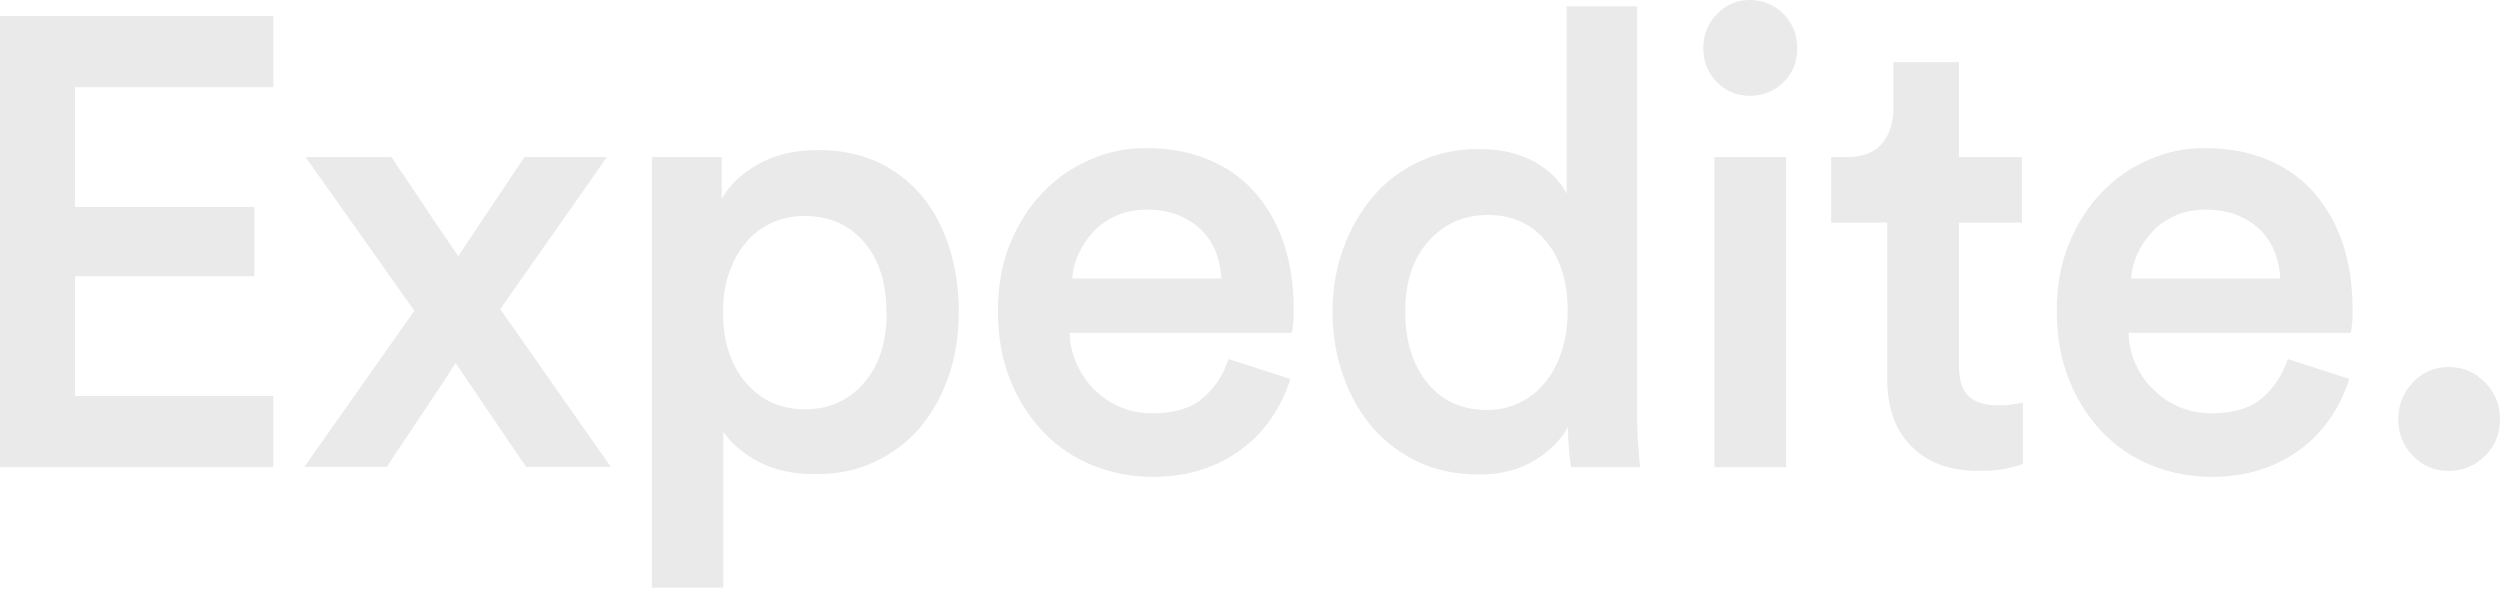 <?xml version="1.0" encoding="UTF-8"?> <svg xmlns="http://www.w3.org/2000/svg" width="251" height="60" viewBox="0 0 251 60" fill="none"><path d="M0 1.604V46.908H27.438V39.758H7.531V27.73H25.539V20.781H7.531V8.753H27.438V1.604H0Z" fill="#EAEAEA"></path><path d="M41.583 31.171L30.68 15.769H39.324C39.422 15.936 39.618 16.27 39.978 16.805C40.339 17.306 40.732 17.907 41.19 18.576C41.648 19.244 42.139 19.979 42.663 20.781C43.187 21.583 43.678 22.318 44.137 22.986C44.595 23.654 45.021 24.256 45.348 24.757C45.708 25.258 45.905 25.592 46.003 25.726L52.65 15.769H60.933L50.227 31.038L61.326 46.874H52.813L45.741 36.45C45.61 36.617 45.381 36.985 45.053 37.519C44.726 38.054 44.3 38.655 43.842 39.357C43.351 40.059 42.86 40.827 42.303 41.662C41.747 42.497 41.255 43.266 40.764 43.968C40.273 44.669 39.88 45.304 39.52 45.805C39.16 46.34 38.964 46.707 38.865 46.874H30.549L41.648 31.138L41.583 31.171Z" fill="#EAEAEA"></path><path d="M65.453 59.036V15.77H72.459V19.979C73.213 18.61 74.424 17.44 76.094 16.505C77.764 15.536 79.794 15.068 82.151 15.068C84.41 15.068 86.407 15.469 88.176 16.304C89.944 17.14 91.384 18.276 92.596 19.712C93.775 21.149 94.691 22.886 95.313 24.857C95.935 26.828 96.263 28.967 96.263 31.272C96.263 33.577 95.935 35.782 95.248 37.754C94.56 39.725 93.611 41.462 92.367 42.932C91.122 44.402 89.584 45.538 87.815 46.373C86.047 47.209 84.083 47.61 81.889 47.61C79.695 47.61 77.764 47.209 76.192 46.373C74.62 45.538 73.409 44.536 72.623 43.333V59.002H65.42L65.453 59.036ZM88.994 31.305C88.994 28.365 88.241 26.027 86.735 24.289C85.229 22.552 83.264 21.683 80.776 21.683C79.564 21.683 78.451 21.917 77.469 22.385C76.454 22.853 75.603 23.488 74.915 24.323C74.195 25.158 73.638 26.16 73.213 27.363C72.787 28.566 72.59 29.869 72.59 31.339C72.59 34.312 73.376 36.684 74.915 38.455C76.454 40.226 78.418 41.095 80.809 41.095C83.199 41.095 85.196 40.226 86.735 38.455C88.274 36.684 89.027 34.312 89.027 31.339" fill="#EAEAEA"></path><path d="M129.561 38.021C129.135 39.391 128.546 40.66 127.727 41.863C126.942 43.066 125.959 44.102 124.781 45.004C123.602 45.906 122.292 46.607 120.786 47.108C119.28 47.61 117.61 47.877 115.777 47.877C113.681 47.877 111.717 47.509 109.818 46.774C107.951 46.039 106.281 44.937 104.874 43.5C103.466 42.063 102.32 40.326 101.468 38.255C100.617 36.183 100.191 33.845 100.191 31.205C100.191 28.733 100.584 26.494 101.403 24.49C102.221 22.485 103.302 20.781 104.677 19.345C106.052 17.908 107.624 16.805 109.425 16.037C111.225 15.235 113.092 14.868 114.991 14.868C117.315 14.868 119.411 15.235 121.277 16.004C123.144 16.772 124.715 17.875 125.959 19.278C127.204 20.681 128.186 22.385 128.873 24.356C129.528 26.327 129.888 28.566 129.888 31.038C129.888 31.64 129.888 32.141 129.823 32.608C129.79 33.043 129.725 33.31 129.692 33.41H107.395C107.427 34.613 107.689 35.682 108.148 36.651C108.606 37.62 109.195 38.489 109.949 39.19C110.702 39.925 111.553 40.493 112.535 40.894C113.517 41.295 114.565 41.496 115.711 41.496C117.938 41.496 119.64 40.961 120.819 39.925C121.998 38.89 122.849 37.587 123.34 36.05L129.463 38.021H129.561ZM122.62 27.931C122.587 27.029 122.39 26.16 122.096 25.358C121.768 24.523 121.31 23.788 120.688 23.153C120.066 22.519 119.28 22.017 118.363 21.616C117.446 21.249 116.366 21.049 115.122 21.049C114.009 21.049 112.994 21.249 112.077 21.65C111.193 22.051 110.407 22.585 109.785 23.254C109.163 23.922 108.672 24.657 108.279 25.492C107.919 26.327 107.689 27.129 107.657 27.965H122.62V27.931Z" fill="#EAEAEA"></path><path d="M164.365 41.228C164.365 42.632 164.398 43.868 164.496 44.937C164.562 46.006 164.627 46.674 164.693 46.908H157.751C157.653 46.574 157.588 45.973 157.522 45.104C157.457 44.235 157.424 43.5 157.424 42.865C156.704 44.202 155.59 45.304 154.051 46.24C152.513 47.175 150.646 47.643 148.485 47.643C146.324 47.643 144.262 47.242 142.461 46.407C140.66 45.572 139.121 44.436 137.844 42.966C136.567 41.496 135.585 39.758 134.865 37.754C134.144 35.749 133.784 33.577 133.784 31.239C133.784 29.034 134.144 26.929 134.865 24.958C135.585 22.986 136.567 21.249 137.844 19.746C139.121 18.242 140.66 17.073 142.461 16.238C144.262 15.402 146.226 14.968 148.354 14.968C149.697 14.968 150.875 15.102 151.858 15.369C152.84 15.636 153.724 16.004 154.444 16.471C155.165 16.906 155.754 17.407 156.212 17.908C156.671 18.409 157.031 18.944 157.293 19.445V0.635H164.365V41.228ZM141.086 31.272C141.086 34.246 141.839 36.651 143.312 38.455C144.785 40.26 146.783 41.161 149.304 41.161C150.483 41.161 151.563 40.928 152.578 40.426C153.593 39.925 154.444 39.257 155.132 38.389C155.852 37.52 156.409 36.484 156.802 35.248C157.195 34.045 157.391 32.675 157.391 31.205C157.391 28.232 156.638 25.86 155.165 24.156C153.691 22.418 151.76 21.583 149.369 21.583C146.979 21.583 145.015 22.452 143.443 24.189C141.871 25.927 141.086 28.299 141.086 31.272Z" fill="#EAEAEA"></path><path d="M171.012 4.844C171.012 3.475 171.47 2.339 172.387 1.403C173.304 0.468 174.417 0 175.694 0C176.971 0 178.149 0.468 179.066 1.403C179.983 2.339 180.441 3.475 180.441 4.844C180.441 6.214 179.983 7.35 179.066 8.252C178.149 9.154 177.036 9.622 175.694 9.622C174.351 9.622 173.304 9.154 172.387 8.252C171.47 7.35 171.012 6.181 171.012 4.844ZM172.125 15.77H179.328V46.908H172.125V15.77Z" fill="#EAEAEA"></path><path d="M196.681 15.77H203V22.352H196.681V36.785C196.681 38.154 197.008 39.157 197.63 39.758C198.252 40.36 199.234 40.694 200.577 40.694C201.068 40.694 201.592 40.694 202.083 40.593C202.574 40.527 202.902 40.493 203.098 40.426V46.574C202.902 46.674 202.443 46.808 201.723 46.975C201.002 47.175 199.987 47.276 198.645 47.276C195.797 47.276 193.57 46.474 191.933 44.837C190.296 43.233 189.477 40.928 189.477 37.987V22.352H183.846V15.77H185.417C187.054 15.77 188.233 15.302 188.986 14.367C189.739 13.431 190.099 12.295 190.099 10.925V6.248H196.681V15.77Z" fill="#EAEAEA"></path><path d="M235.873 38.021C235.448 39.391 234.858 40.66 234.04 41.863C233.254 43.066 232.272 44.102 231.093 45.004C229.914 45.906 228.605 46.607 227.099 47.108C225.592 47.61 223.923 47.877 222.089 47.877C219.994 47.877 218.029 47.509 216.13 46.774C214.264 46.039 212.594 44.937 211.186 43.5C209.778 42.063 208.632 40.326 207.781 38.255C206.93 36.183 206.504 33.845 206.504 31.205C206.504 28.733 206.897 26.494 207.715 24.49C208.534 22.485 209.614 20.781 210.99 19.345C212.365 17.908 213.936 16.805 215.737 16.037C217.538 15.235 219.404 14.868 221.303 14.868C223.628 14.868 225.723 15.235 227.59 16.004C229.456 16.772 231.028 17.875 232.272 19.278C233.516 20.681 234.498 22.385 235.186 24.356C235.841 26.327 236.201 28.566 236.201 31.038C236.201 31.64 236.201 32.141 236.135 32.608C236.103 33.043 236.037 33.31 236.004 33.41H213.707C213.74 34.613 214.002 35.682 214.46 36.651C214.919 37.62 215.508 38.489 216.294 39.19C217.047 39.925 217.898 40.493 218.88 40.894C219.863 41.295 220.91 41.496 222.056 41.496C224.283 41.496 225.985 40.961 227.164 39.925C228.343 38.89 229.194 37.587 229.685 36.05L235.808 38.021H235.873ZM228.932 27.931C228.899 27.029 228.703 26.16 228.408 25.358C228.081 24.523 227.622 23.788 227 23.153C226.378 22.519 225.592 22.017 224.676 21.616C223.759 21.249 222.678 21.049 221.434 21.049C220.321 21.049 219.306 21.249 218.389 21.65C217.505 22.051 216.719 22.585 216.097 23.254C215.475 23.922 214.984 24.657 214.591 25.492C214.231 26.327 214.002 27.129 213.969 27.965H228.932V27.931Z" fill="#EAEAEA"></path><path d="M240.786 42.097C240.786 40.66 241.277 39.424 242.259 38.388C243.241 37.353 244.453 36.852 245.861 36.852C247.269 36.852 248.48 37.353 249.495 38.388C250.51 39.424 251.001 40.66 251.001 42.097C251.001 43.534 250.51 44.77 249.495 45.772C248.48 46.774 247.269 47.276 245.861 47.276C244.453 47.276 243.241 46.774 242.259 45.772C241.277 44.77 240.786 43.534 240.786 42.097Z" fill="#EAEAEA"></path></svg> 